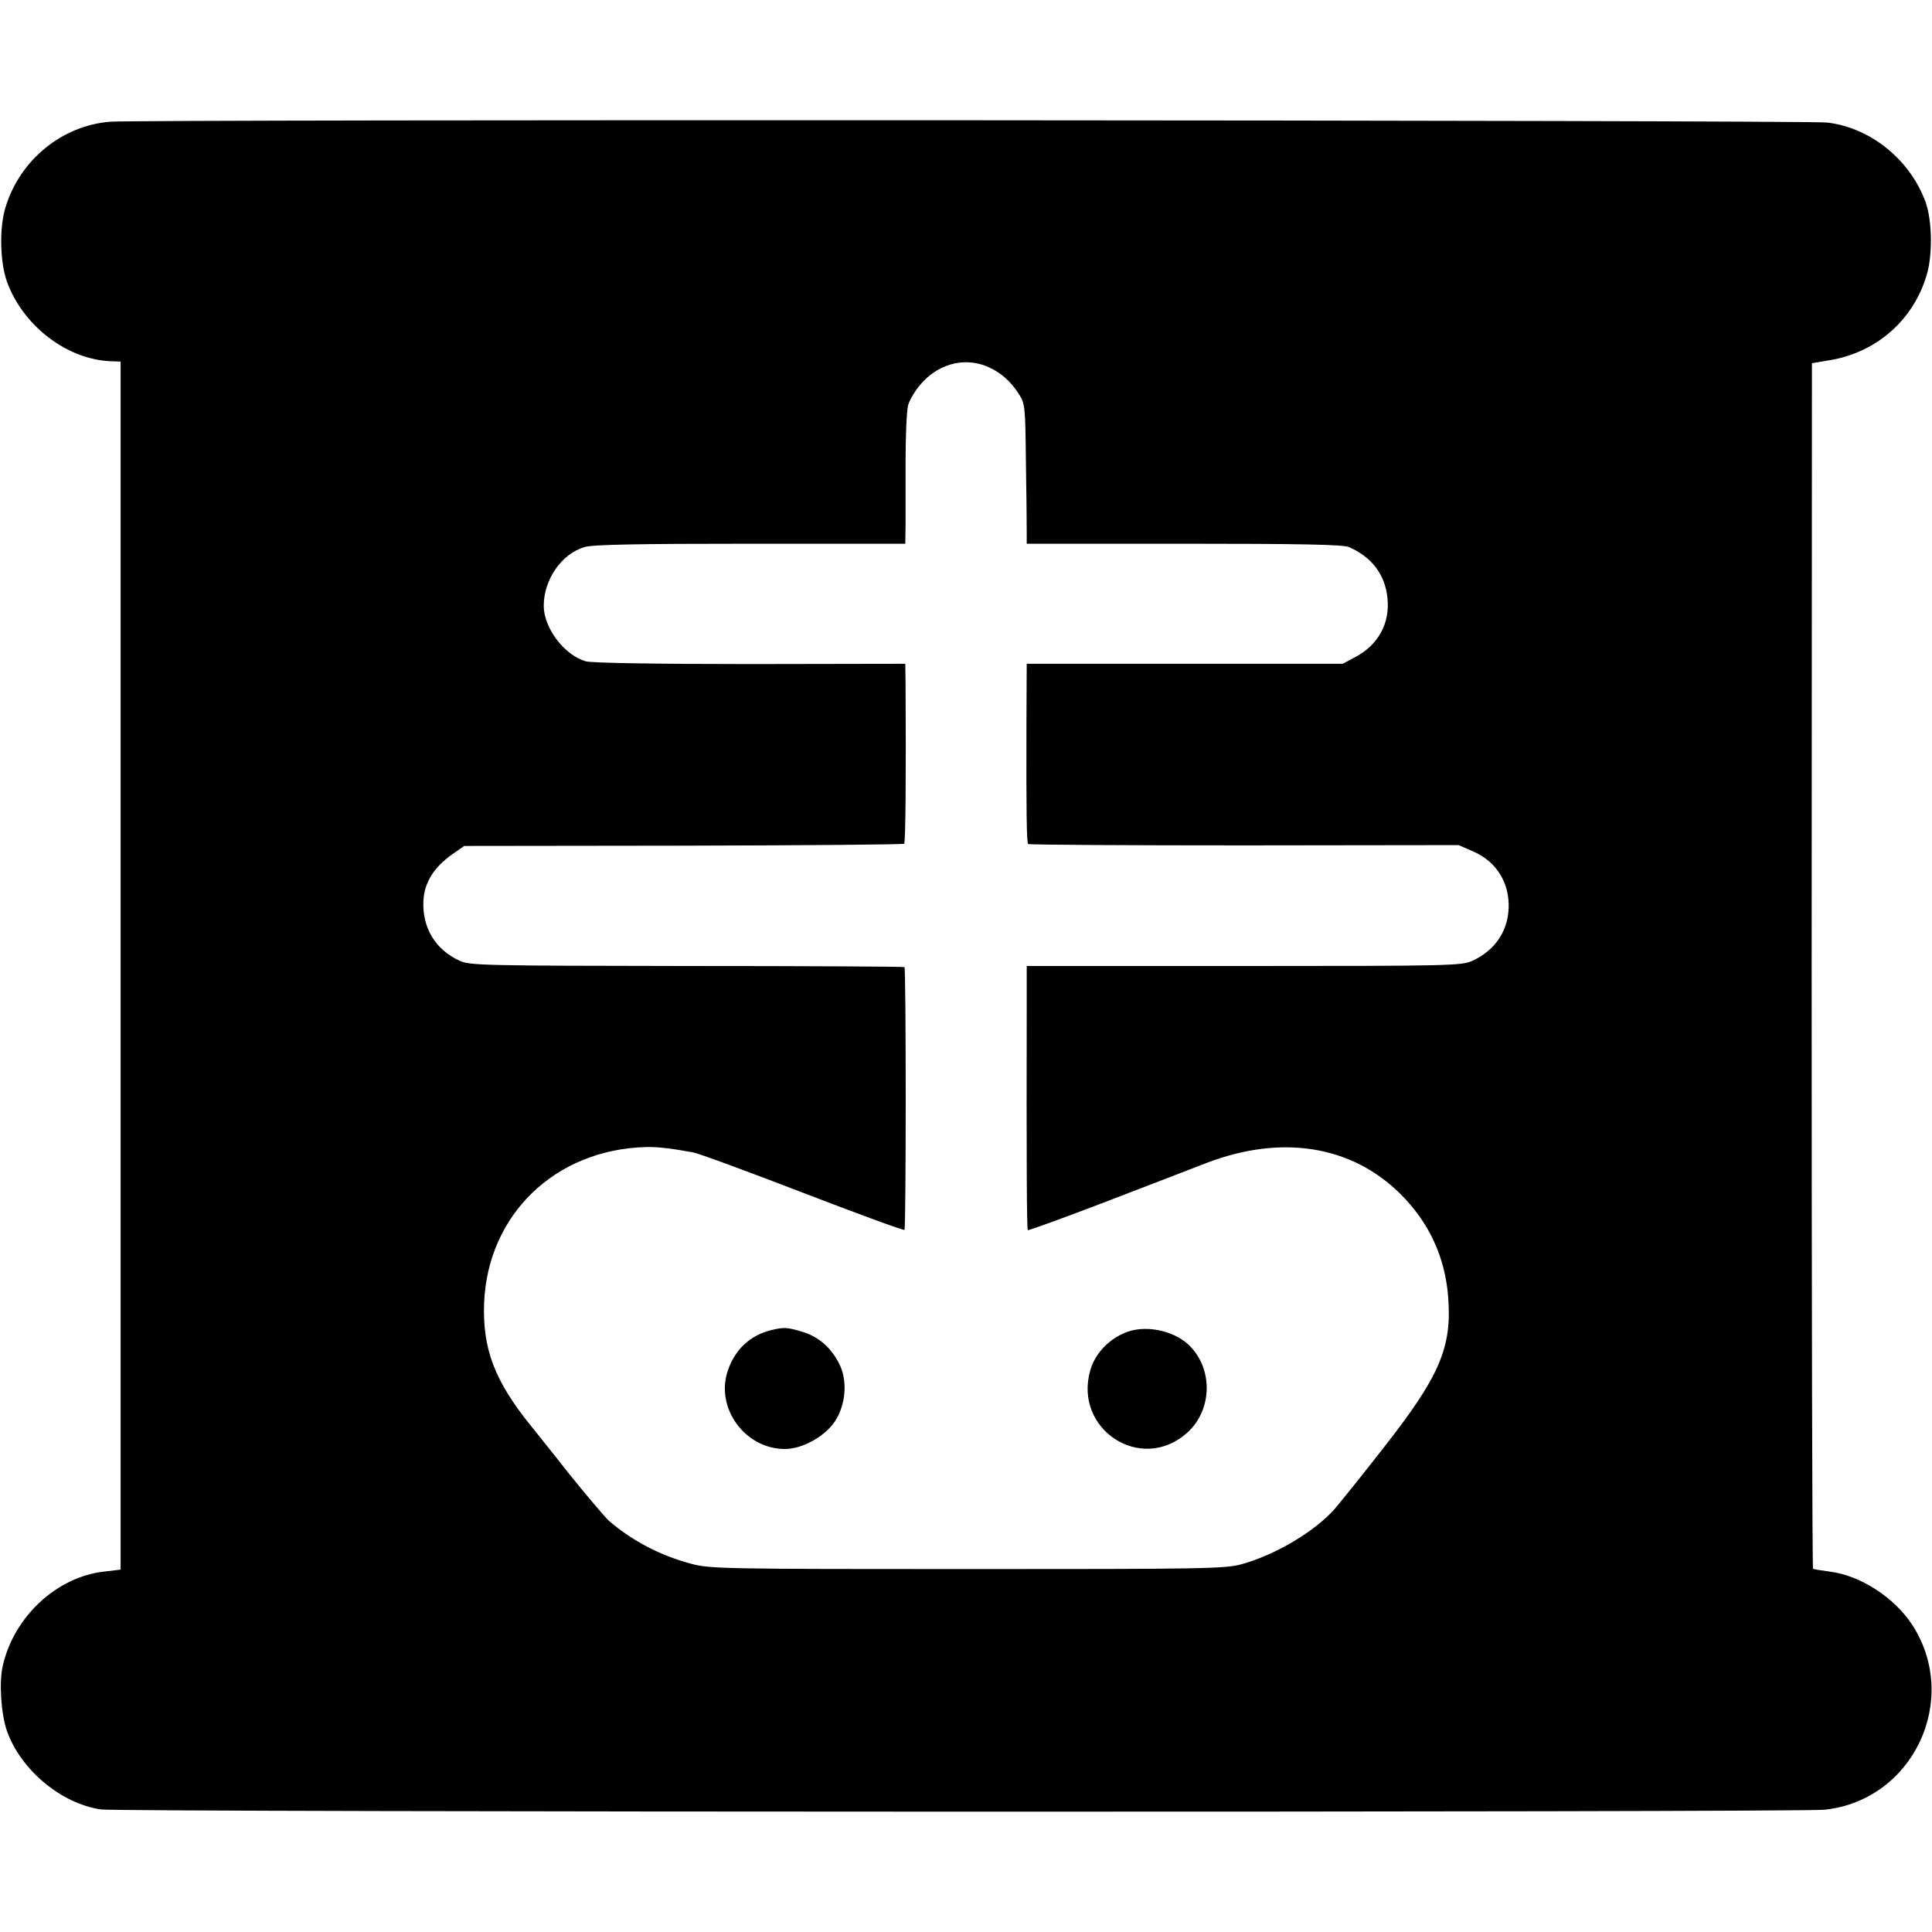 <?xml version="1.0" standalone="no"?>
<!DOCTYPE svg PUBLIC "-//W3C//DTD SVG 20010904//EN"
 "http://www.w3.org/TR/2001/REC-SVG-20010904/DTD/svg10.dtd">
<svg version="1.0" xmlns="http://www.w3.org/2000/svg"
 width="700pt" height="700pt" viewBox="0 0 700 700"
 preserveAspectRatio="xMidYMid meet">
<g transform="translate(0,700) scale(0.1,-0.1)"
fill="#000000" stroke="none">
<path d="M399 6559 c-175 -14 -327 -139 -379 -310 -23 -74 -20 -199 5 -269 58
-161 220 -285 381 -289 l31 -1 0 -2189 0 -2188 -58 -7 c-172 -18 -329 -163
-369 -342 -14 -59 -6 -175 15 -235 50 -142 197 -264 341 -285 68 -10 6151 -11
6244 -1 320 33 494 397 319 669 -65 100 -190 181 -301 194 -29 4 -56 8 -59 10
-3 2 -5 985 -5 2186 l1 2182 65 11 c168 28 301 144 350 306 23 74 21 201 -4
269 -57 153 -200 268 -356 286 -78 9 -6113 12 -6221 3z m3173 -885 c50 -20 90
-54 121 -104 21 -33 22 -49 24 -240 2 -113 3 -226 3 -252 l0 -48 570 0 c421 0
576 -3 597 -12 83 -36 131 -99 140 -184 10 -93 -34 -172 -119 -216 l-43 -23
-572 0 -573 0 -1 -215 c-1 -332 1 -433 6 -438 3 -3 355 -5 783 -5 l777 1 55
-24 c83 -37 130 -114 126 -206 -4 -85 -51 -152 -131 -189 -38 -18 -85 -19
-827 -19 l-788 0 0 -147 c-1 -553 0 -806 4 -810 2 -2 129 44 283 103 153 59
318 122 366 141 271 103 523 63 700 -112 104 -103 163 -229 174 -375 14 -183
-31 -287 -236 -548 -81 -104 -161 -203 -176 -220 -72 -81 -213 -165 -335 -199
-61 -17 -128 -18 -995 -18 -880 0 -934 1 -1000 19 -113 30 -214 83 -299 156
-15 14 -82 93 -148 175 -65 83 -125 157 -132 166 -134 165 -178 281 -172 448
13 320 257 556 586 565 42 1 87 -4 170 -19 19 -3 198 -69 398 -146 200 -77
366 -138 369 -135 6 5 6 946 0 952 -2 2 -356 4 -788 4 -740 1 -786 2 -824 19
-88 41 -135 119 -131 216 3 67 38 123 105 170 l43 30 794 1 c437 1 797 4 800
7 5 5 7 253 5 577 l-1 75 -562 -1 c-345 0 -576 4 -596 10 -78 23 -151 120
-152 200 0 96 64 189 148 214 28 9 196 12 601 12 l561 0 1 63 c0 34 0 139 0
232 0 94 4 186 9 206 5 19 25 53 45 76 62 73 154 99 237 67z"/>
<path d="M2795 2181 c-77 -19 -132 -70 -158 -147 -46 -135 62 -284 207 -284
63 0 144 45 181 100 40 61 47 148 15 210 -30 59 -76 98 -134 115 -54 16 -65
17 -111 6z"/>
<path d="M4086 2175 c-65 -23 -119 -78 -136 -141 -60 -212 181 -371 347 -229
92 78 101 224 19 313 -51 57 -155 83 -230 57z"/>
</g>
</svg>

